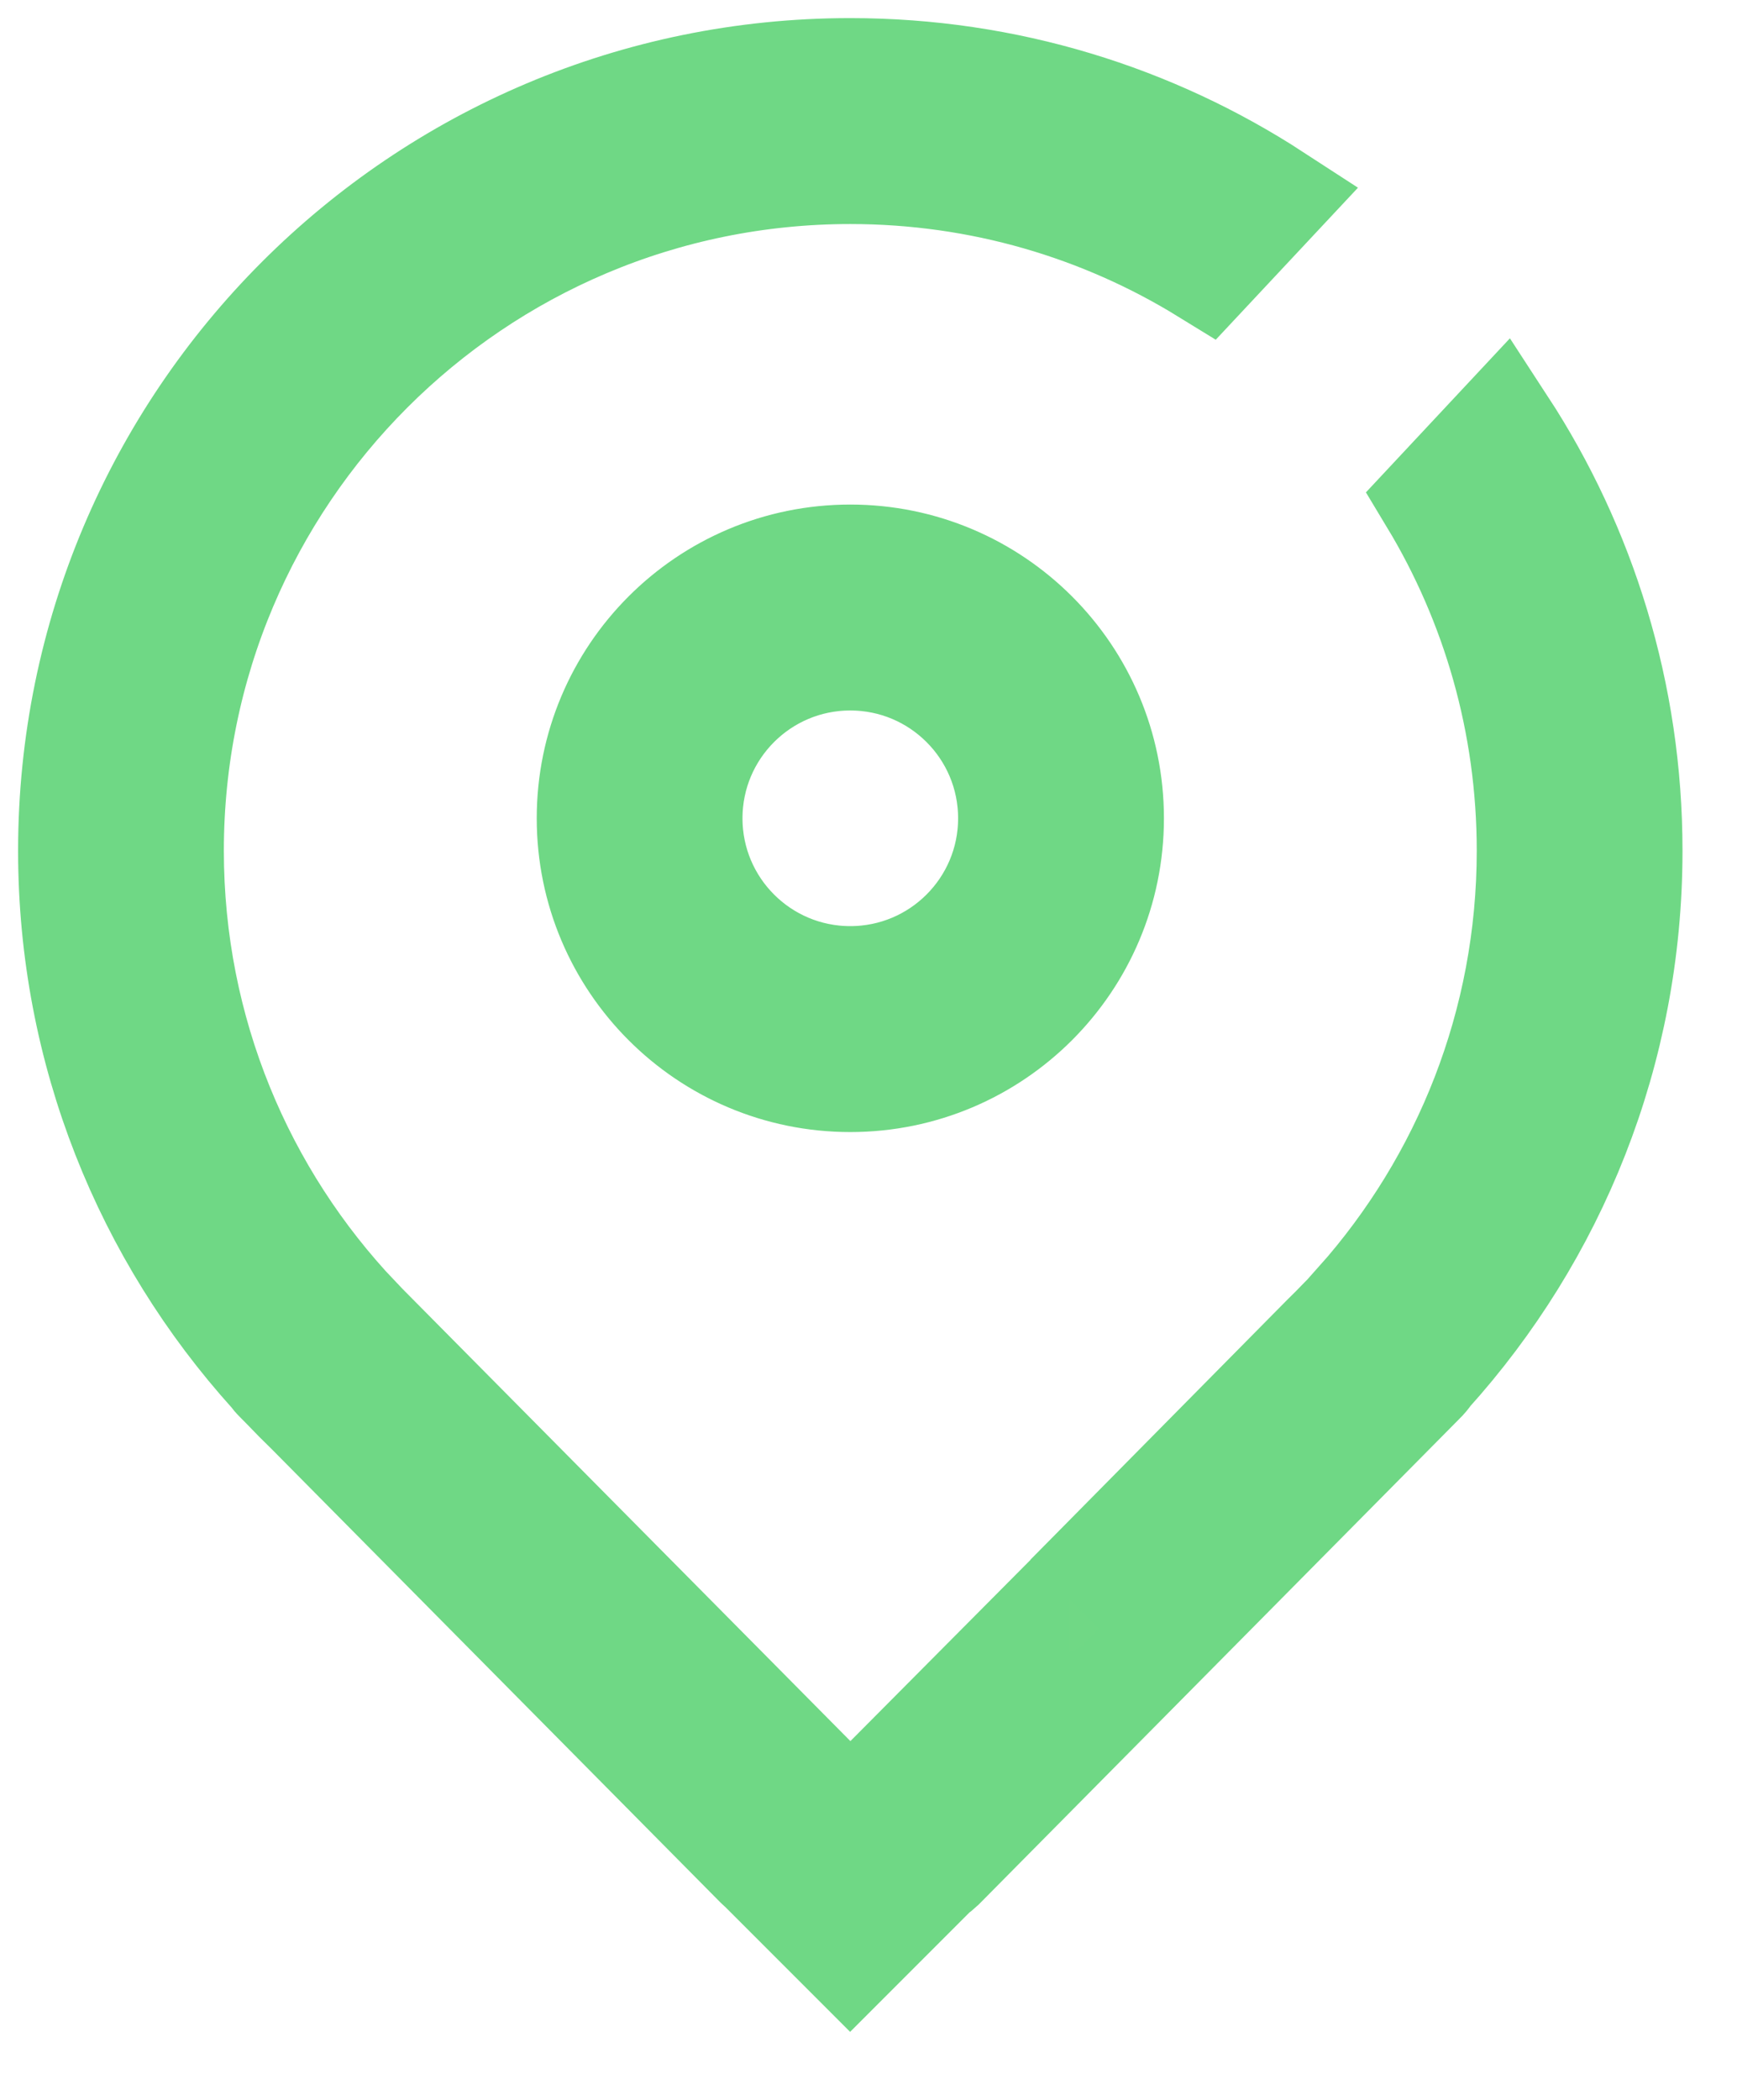 <svg width="24" height="29" viewBox="0 0 24 29" fill="none" xmlns="http://www.w3.org/2000/svg">
<path d="M20.757 5.883L19.808 6.898C20.662 8.314 21.154 9.974 21.154 11.749C21.154 14.145 20.258 16.331 18.784 17.991L18.801 17.991L18.553 18.242C18.476 18.323 18.397 18.402 18.317 18.48L14.771 22.067C14.772 22.066 14.774 22.066 14.775 22.066L11.749 25.11L4.919 18.217L4.921 18.217C3.323 16.532 2.343 14.255 2.343 11.749C2.343 6.555 6.554 2.344 11.748 2.344C13.553 2.344 15.238 2.852 16.669 3.732L17.604 2.733C15.919 1.637 13.908 1 11.748 1C5.812 1 1 5.813 1 11.749C1 14.52 2.049 17.045 3.77 18.951C3.793 18.983 3.82 19.015 3.85 19.044L3.942 19.137C4.056 19.257 4.172 19.374 4.291 19.489L10.486 25.745C10.499 25.758 10.514 25.771 10.529 25.783L11.746 27L12.903 25.843C12.936 25.821 12.967 25.796 12.996 25.768L19.632 19.066C19.67 19.03 19.702 18.991 19.729 18.95C21.449 17.044 22.497 14.519 22.497 11.749C22.497 9.585 21.858 7.57 20.757 5.883ZM8.166 11.301C8.166 13.28 9.77 14.884 11.748 14.884C13.727 14.884 15.332 13.28 15.332 11.301C15.332 9.322 13.727 7.718 11.748 7.718C9.77 7.718 8.166 9.322 8.166 11.301ZM13.988 11.301C13.988 12.538 12.985 13.54 11.748 13.54C10.512 13.54 9.509 12.538 9.509 11.301C9.509 10.064 10.512 9.062 11.748 9.062C12.985 9.062 13.988 10.064 13.988 11.301Z" fill="#70D885" stroke="#6FD885" stroke-width="1.5"/>
</svg>
